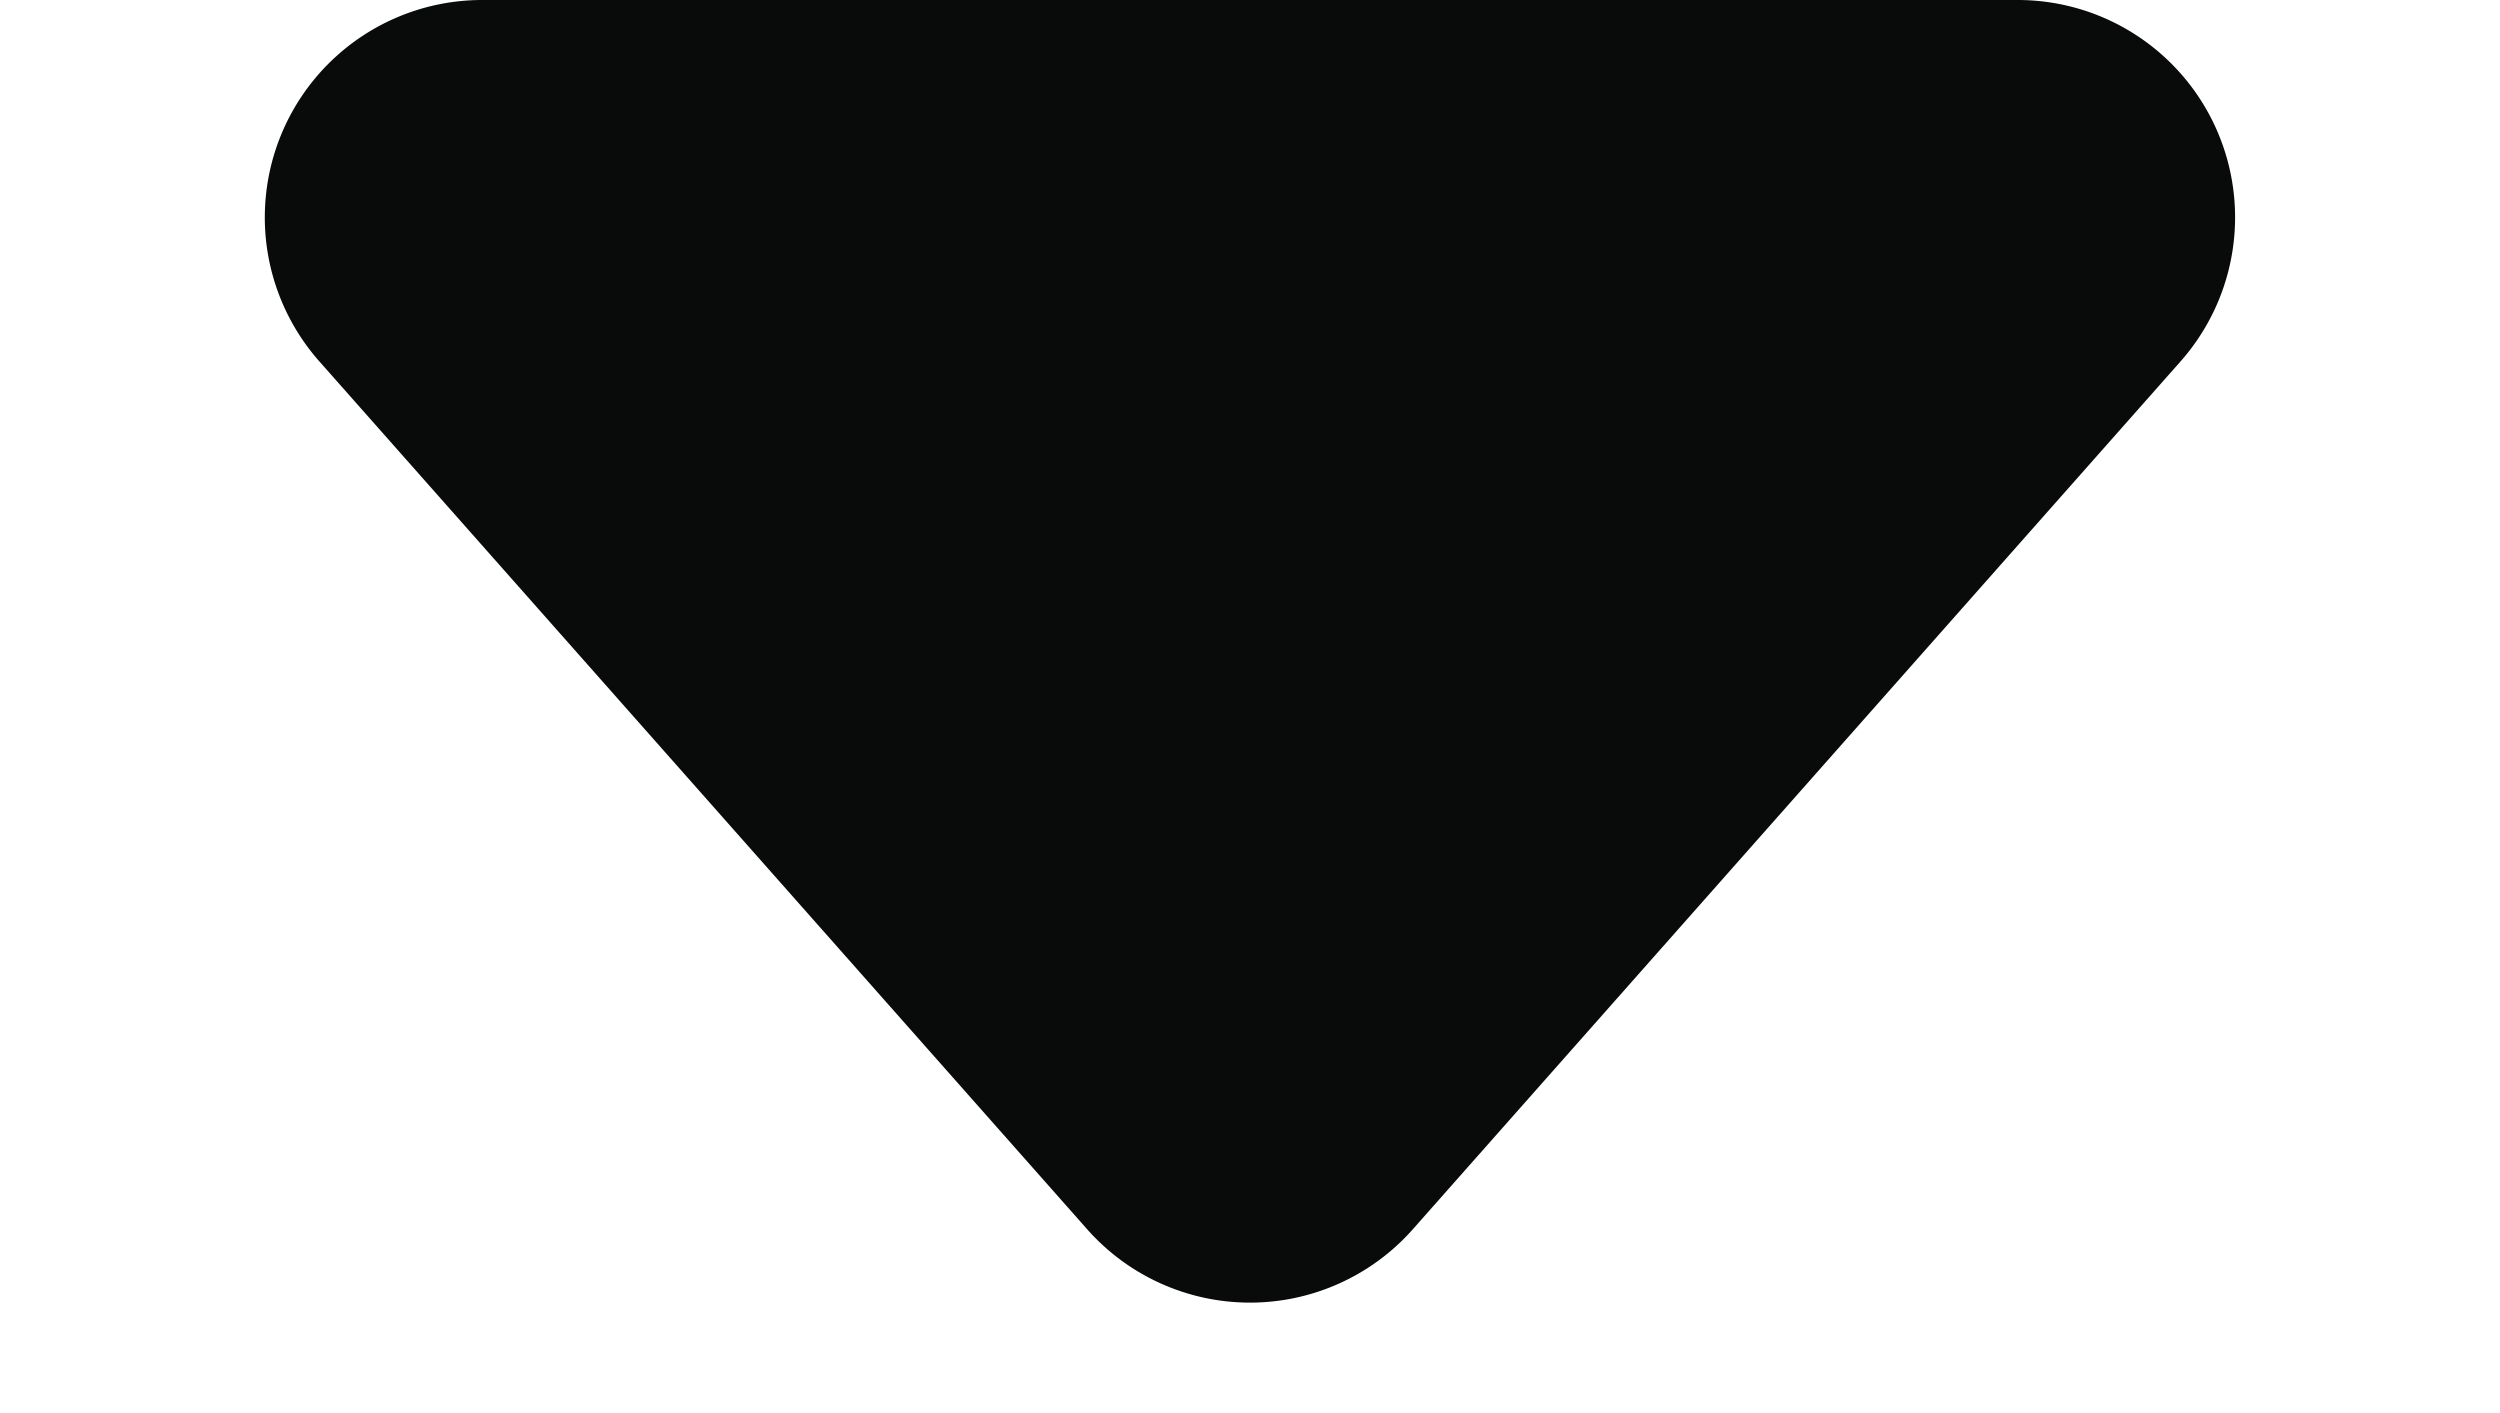 <svg xmlns="http://www.w3.org/2000/svg" width="23" height="13" viewBox="0 0 23 13">
  <path id="Polygon_4" data-name="Polygon 4" d="M10,1.693a2,2,0,0,1,3,0l7.061,7.981A2,2,0,0,1,18.561,13H4.439a2,2,0,0,1-1.5-3.325Z" transform="translate(23 13) rotate(180)" fill="#090a0a"/>
</svg>
